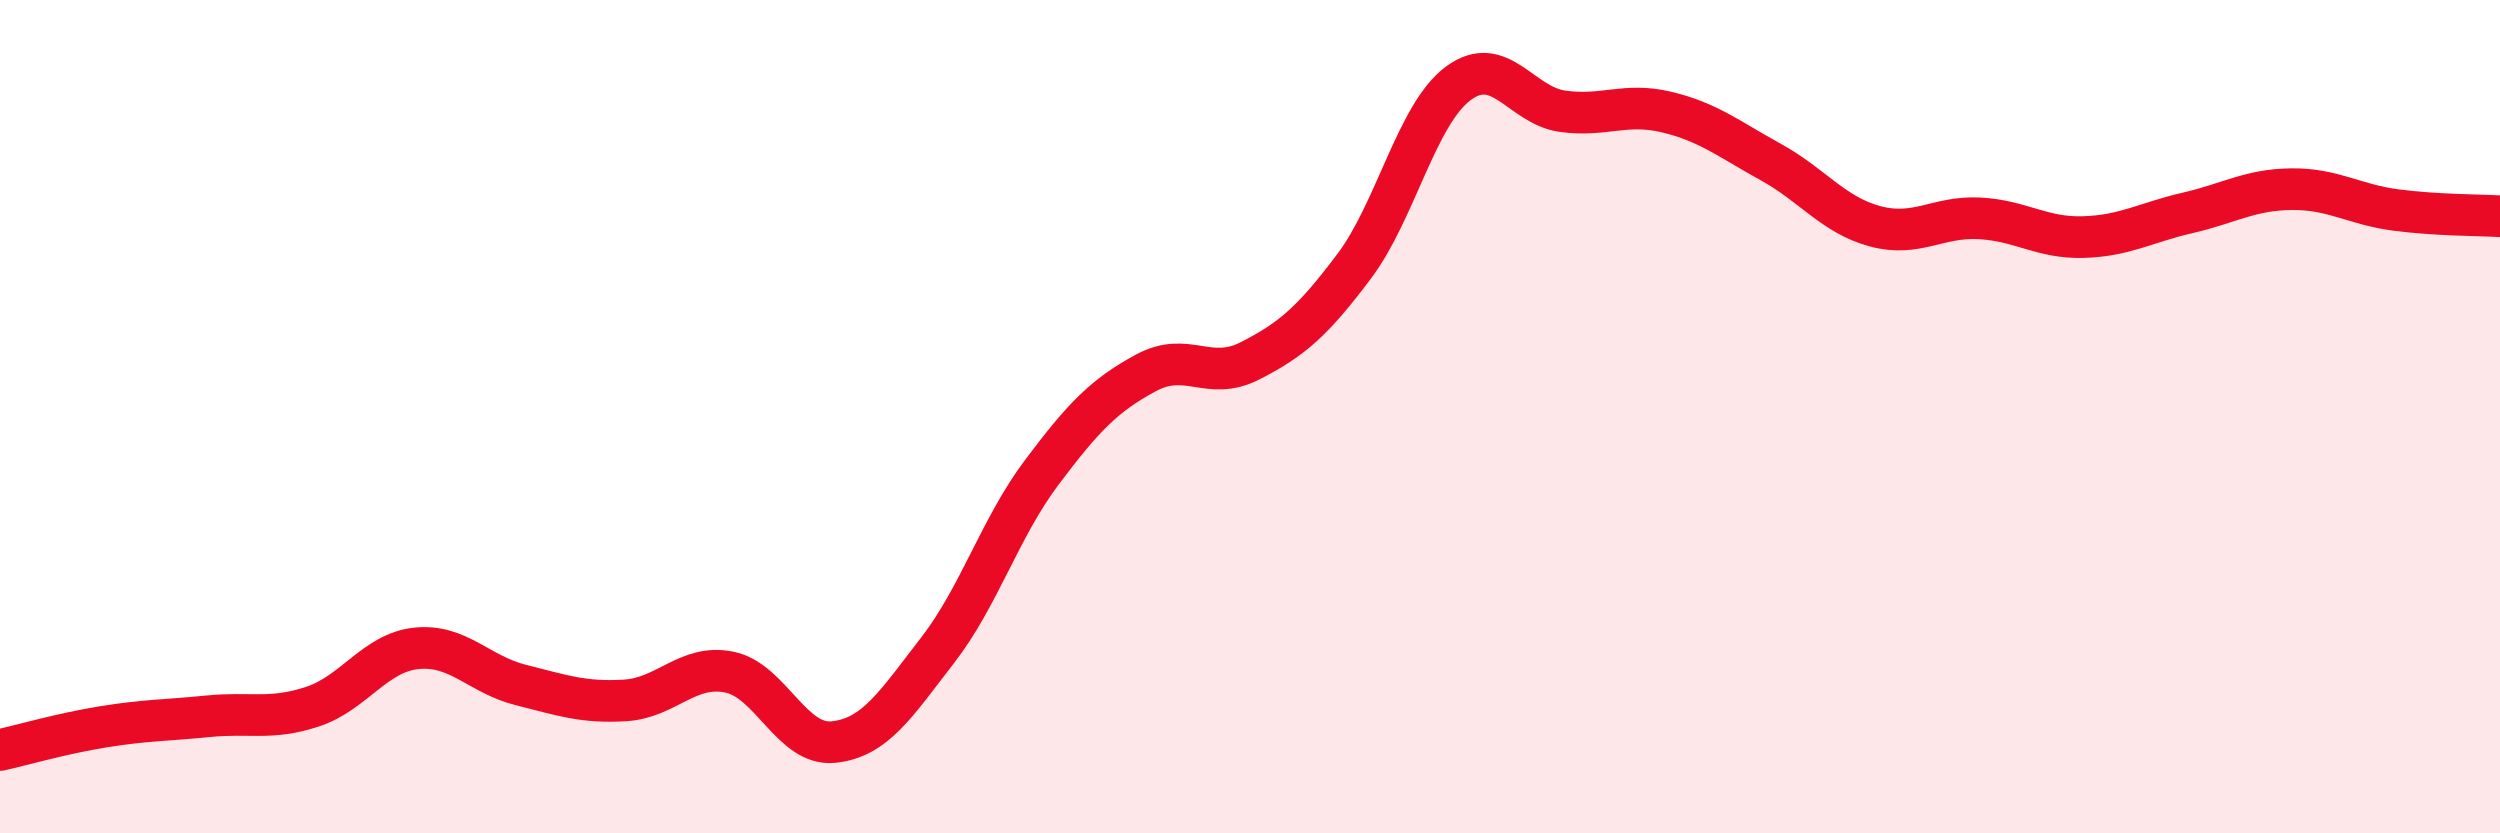 
    <svg width="60" height="20" viewBox="0 0 60 20" xmlns="http://www.w3.org/2000/svg">
      <path
        d="M 0,18 C 0.5,17.89 1.5,17.6 2.5,17.44 C 3.5,17.28 4,17.29 5,17.19 C 6,17.09 6.5,17.29 7.5,16.96 C 8.5,16.63 9,15.66 10,15.56 C 11,15.46 11.5,16.19 12.5,16.44 C 13.5,16.69 14,16.87 15,16.81 C 16,16.75 16.5,15.93 17.5,16.13 C 18.5,16.33 19,17.91 20,17.81 C 21,17.71 21.5,16.9 22.5,15.61 C 23.5,14.32 24,12.67 25,11.34 C 26,10.01 26.5,9.49 27.5,8.95 C 28.5,8.41 29,9.17 30,8.66 C 31,8.15 31.5,7.72 32.5,6.39 C 33.5,5.06 34,2.74 35,2 C 36,1.26 36.5,2.53 37.5,2.67 C 38.5,2.81 39,2.45 40,2.69 C 41,2.93 41.5,3.34 42.5,3.89 C 43.5,4.44 44,5.16 45,5.43 C 46,5.7 46.5,5.19 47.5,5.24 C 48.5,5.29 49,5.72 50,5.69 C 51,5.66 51.5,5.34 52.5,5.11 C 53.5,4.88 54,4.55 55,4.54 C 56,4.53 56.5,4.91 57.5,5.04 C 58.5,5.17 59.5,5.16 60,5.19L60 20L0 20Z"
        fill="#EB0A25"
        opacity="0.1"
        stroke-linecap="round"
        stroke-linejoin="round"
      />
      <path
        d="M 0,18 C 0.5,17.89 1.5,17.6 2.5,17.44 C 3.5,17.28 4,17.29 5,17.19 C 6,17.09 6.5,17.29 7.5,16.96 C 8.5,16.63 9,15.66 10,15.56 C 11,15.46 11.5,16.19 12.5,16.44 C 13.5,16.69 14,16.87 15,16.81 C 16,16.75 16.5,15.93 17.5,16.13 C 18.5,16.33 19,17.91 20,17.81 C 21,17.71 21.5,16.9 22.5,15.61 C 23.5,14.32 24,12.67 25,11.34 C 26,10.01 26.5,9.49 27.5,8.95 C 28.5,8.41 29,9.17 30,8.66 C 31,8.15 31.5,7.72 32.5,6.39 C 33.5,5.06 34,2.74 35,2 C 36,1.26 36.5,2.53 37.5,2.67 C 38.5,2.81 39,2.45 40,2.69 C 41,2.93 41.5,3.34 42.5,3.89 C 43.5,4.44 44,5.16 45,5.43 C 46,5.7 46.5,5.19 47.5,5.24 C 48.5,5.29 49,5.72 50,5.69 C 51,5.66 51.5,5.34 52.5,5.11 C 53.5,4.88 54,4.55 55,4.54 C 56,4.53 56.5,4.91 57.5,5.04 C 58.5,5.17 59.5,5.16 60,5.19"
        stroke="#EB0A25"
        stroke-width="1"
        fill="none"
        stroke-linecap="round"
        stroke-linejoin="round"
      />
    </svg>
  